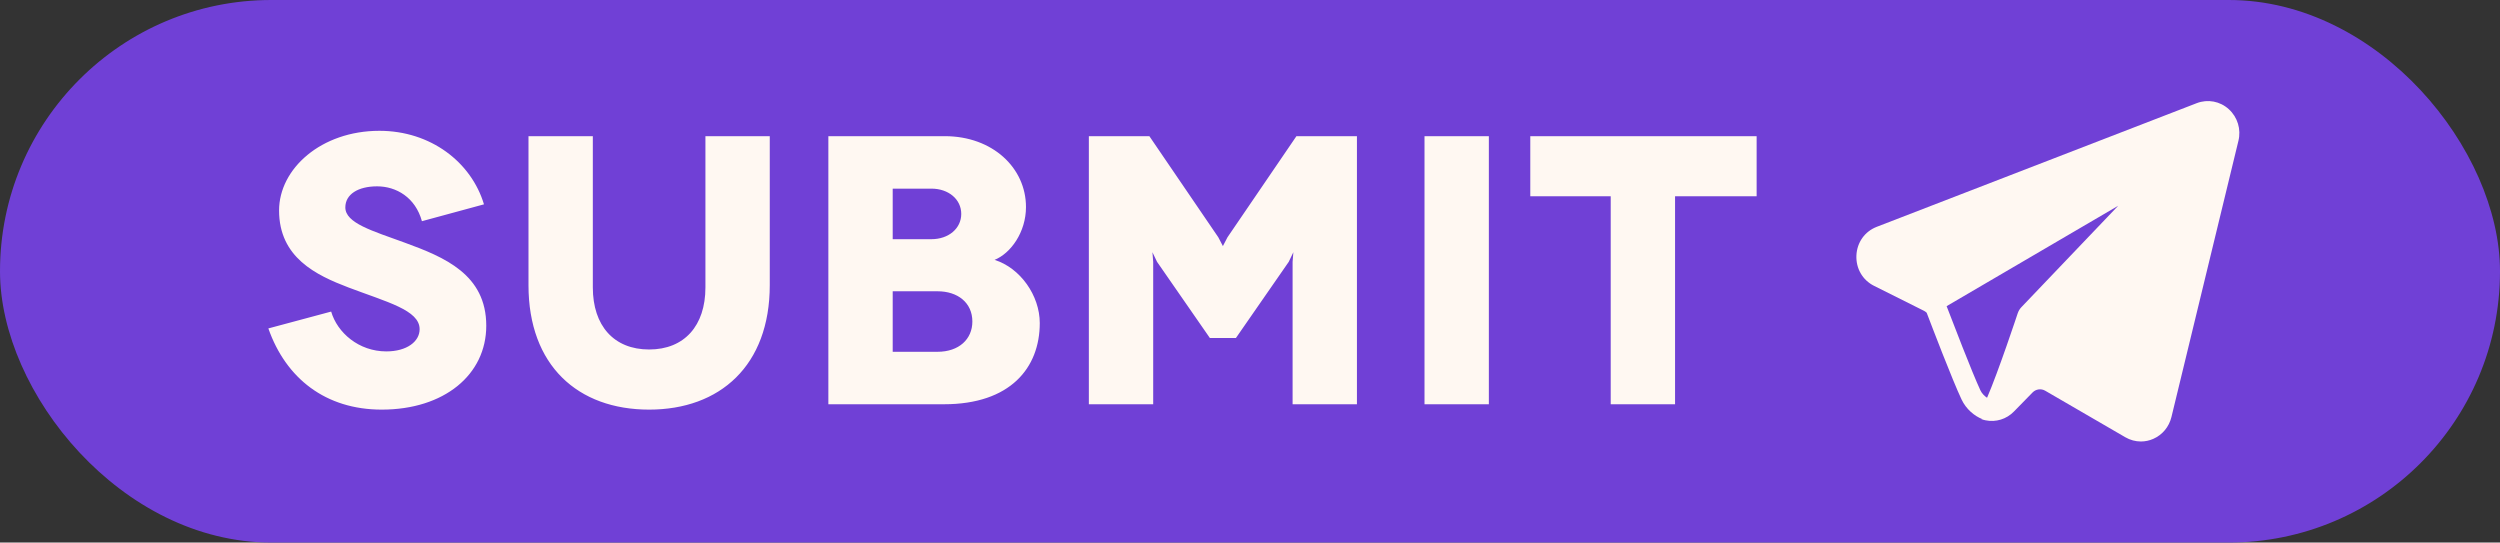 <svg width="235" height="51" viewBox="0 0 235 51" fill="none" xmlns="http://www.w3.org/2000/svg">
<rect x="0" y="0" width="235" height="51" fill="#333333" stroke="none"/>
<rect width="235" height="51" rx="25.5" fill="#7040D6"/>
<path d="M45.493 19.208L39.661 20.792C39.049 18.56 37.249 17.516 35.449 17.516C33.649 17.516 32.461 18.272 32.461 19.496C32.461 20.972 34.981 21.692 38.041 22.808C41.785 24.176 45.709 25.796 45.709 30.62C45.709 35.228 41.749 38.504 35.881 38.504C30.625 38.504 26.881 35.588 25.225 30.872L31.129 29.288C31.705 31.268 33.721 33.032 36.313 33.032C38.257 33.032 39.445 32.096 39.445 30.944C39.445 29.144 36.349 28.388 32.749 27.02C29.725 25.868 26.233 24.212 26.233 19.784C26.233 15.86 30.193 12.296 35.665 12.296C40.489 12.296 44.305 15.248 45.493 19.208ZM66.31 12.8H72.358V26.804C72.358 34.364 67.678 38.504 61.018 38.504C54.322 38.504 49.678 34.364 49.678 26.804V12.8H55.726V27.02C55.726 30.62 57.706 32.852 61.018 32.852C64.33 32.852 66.31 30.62 66.31 27.02V12.8ZM77.866 12.8H88.81C93.31 12.8 96.442 15.788 96.442 19.46C96.442 21.836 95.002 23.816 93.49 24.428C95.902 25.184 97.738 27.776 97.738 30.368C97.738 34.58 94.966 38 88.738 38H77.866V12.8ZM83.914 22.484H87.55C89.17 22.484 90.358 21.476 90.358 20.108C90.358 18.74 89.17 17.732 87.55 17.732H83.914V22.484ZM83.914 33.068H88.126C90.142 33.068 91.402 31.88 91.402 30.224C91.402 28.46 90.034 27.38 88.126 27.38H83.914V33.068ZM121.864 12.8H127.552V38H121.504V24.608L121.576 23.708L121.144 24.608L116.176 31.772H113.728L108.76 24.608L108.328 23.708L108.4 24.608V38H102.352V12.8H108.04L114.52 22.304L114.952 23.132L115.384 22.304L121.864 12.8ZM139.952 38H133.904V12.8H139.952V38ZM143.847 12.8H165.123V18.452H157.455V38H151.407V18.452H143.847V12.8Z" fill="#FFF8F2"/>
<path d="M209.508 10.266C208.684 9.515 207.531 9.298 206.496 9.696L176.411 21.323C175.292 21.756 174.557 22.785 174.503 24.01C174.449 25.235 175.08 26.329 176.16 26.869L180.857 29.218C180.951 29.264 181.035 29.329 181.109 29.4C181.597 30.685 183.524 35.722 184.382 37.542C184.816 38.47 185.614 39.12 186.354 39.403C186.304 39.398 186.25 39.388 186.191 39.377C186.334 39.433 186.482 39.478 186.635 39.508C187.611 39.71 188.611 39.403 189.311 38.682L191.061 36.892C191.372 36.574 191.86 36.504 192.244 36.725L199.782 41.102C200.235 41.364 200.738 41.5 201.241 41.5C201.635 41.5 202.034 41.419 202.409 41.253C203.267 40.875 203.888 40.129 204.115 39.201L210.41 13.246C210.681 12.157 210.331 11.012 209.508 10.266ZM182.982 28.779L199.111 19.341L190.006 28.88C189.859 29.037 189.75 29.213 189.676 29.42C189.671 29.43 189.671 29.435 189.666 29.445C189.647 29.506 187.847 34.936 186.783 37.391C186.566 37.245 186.304 37.008 186.152 36.68C185.363 34.986 183.524 30.191 182.982 28.779Z" fill="#FFF8F2"/>
</svg>
